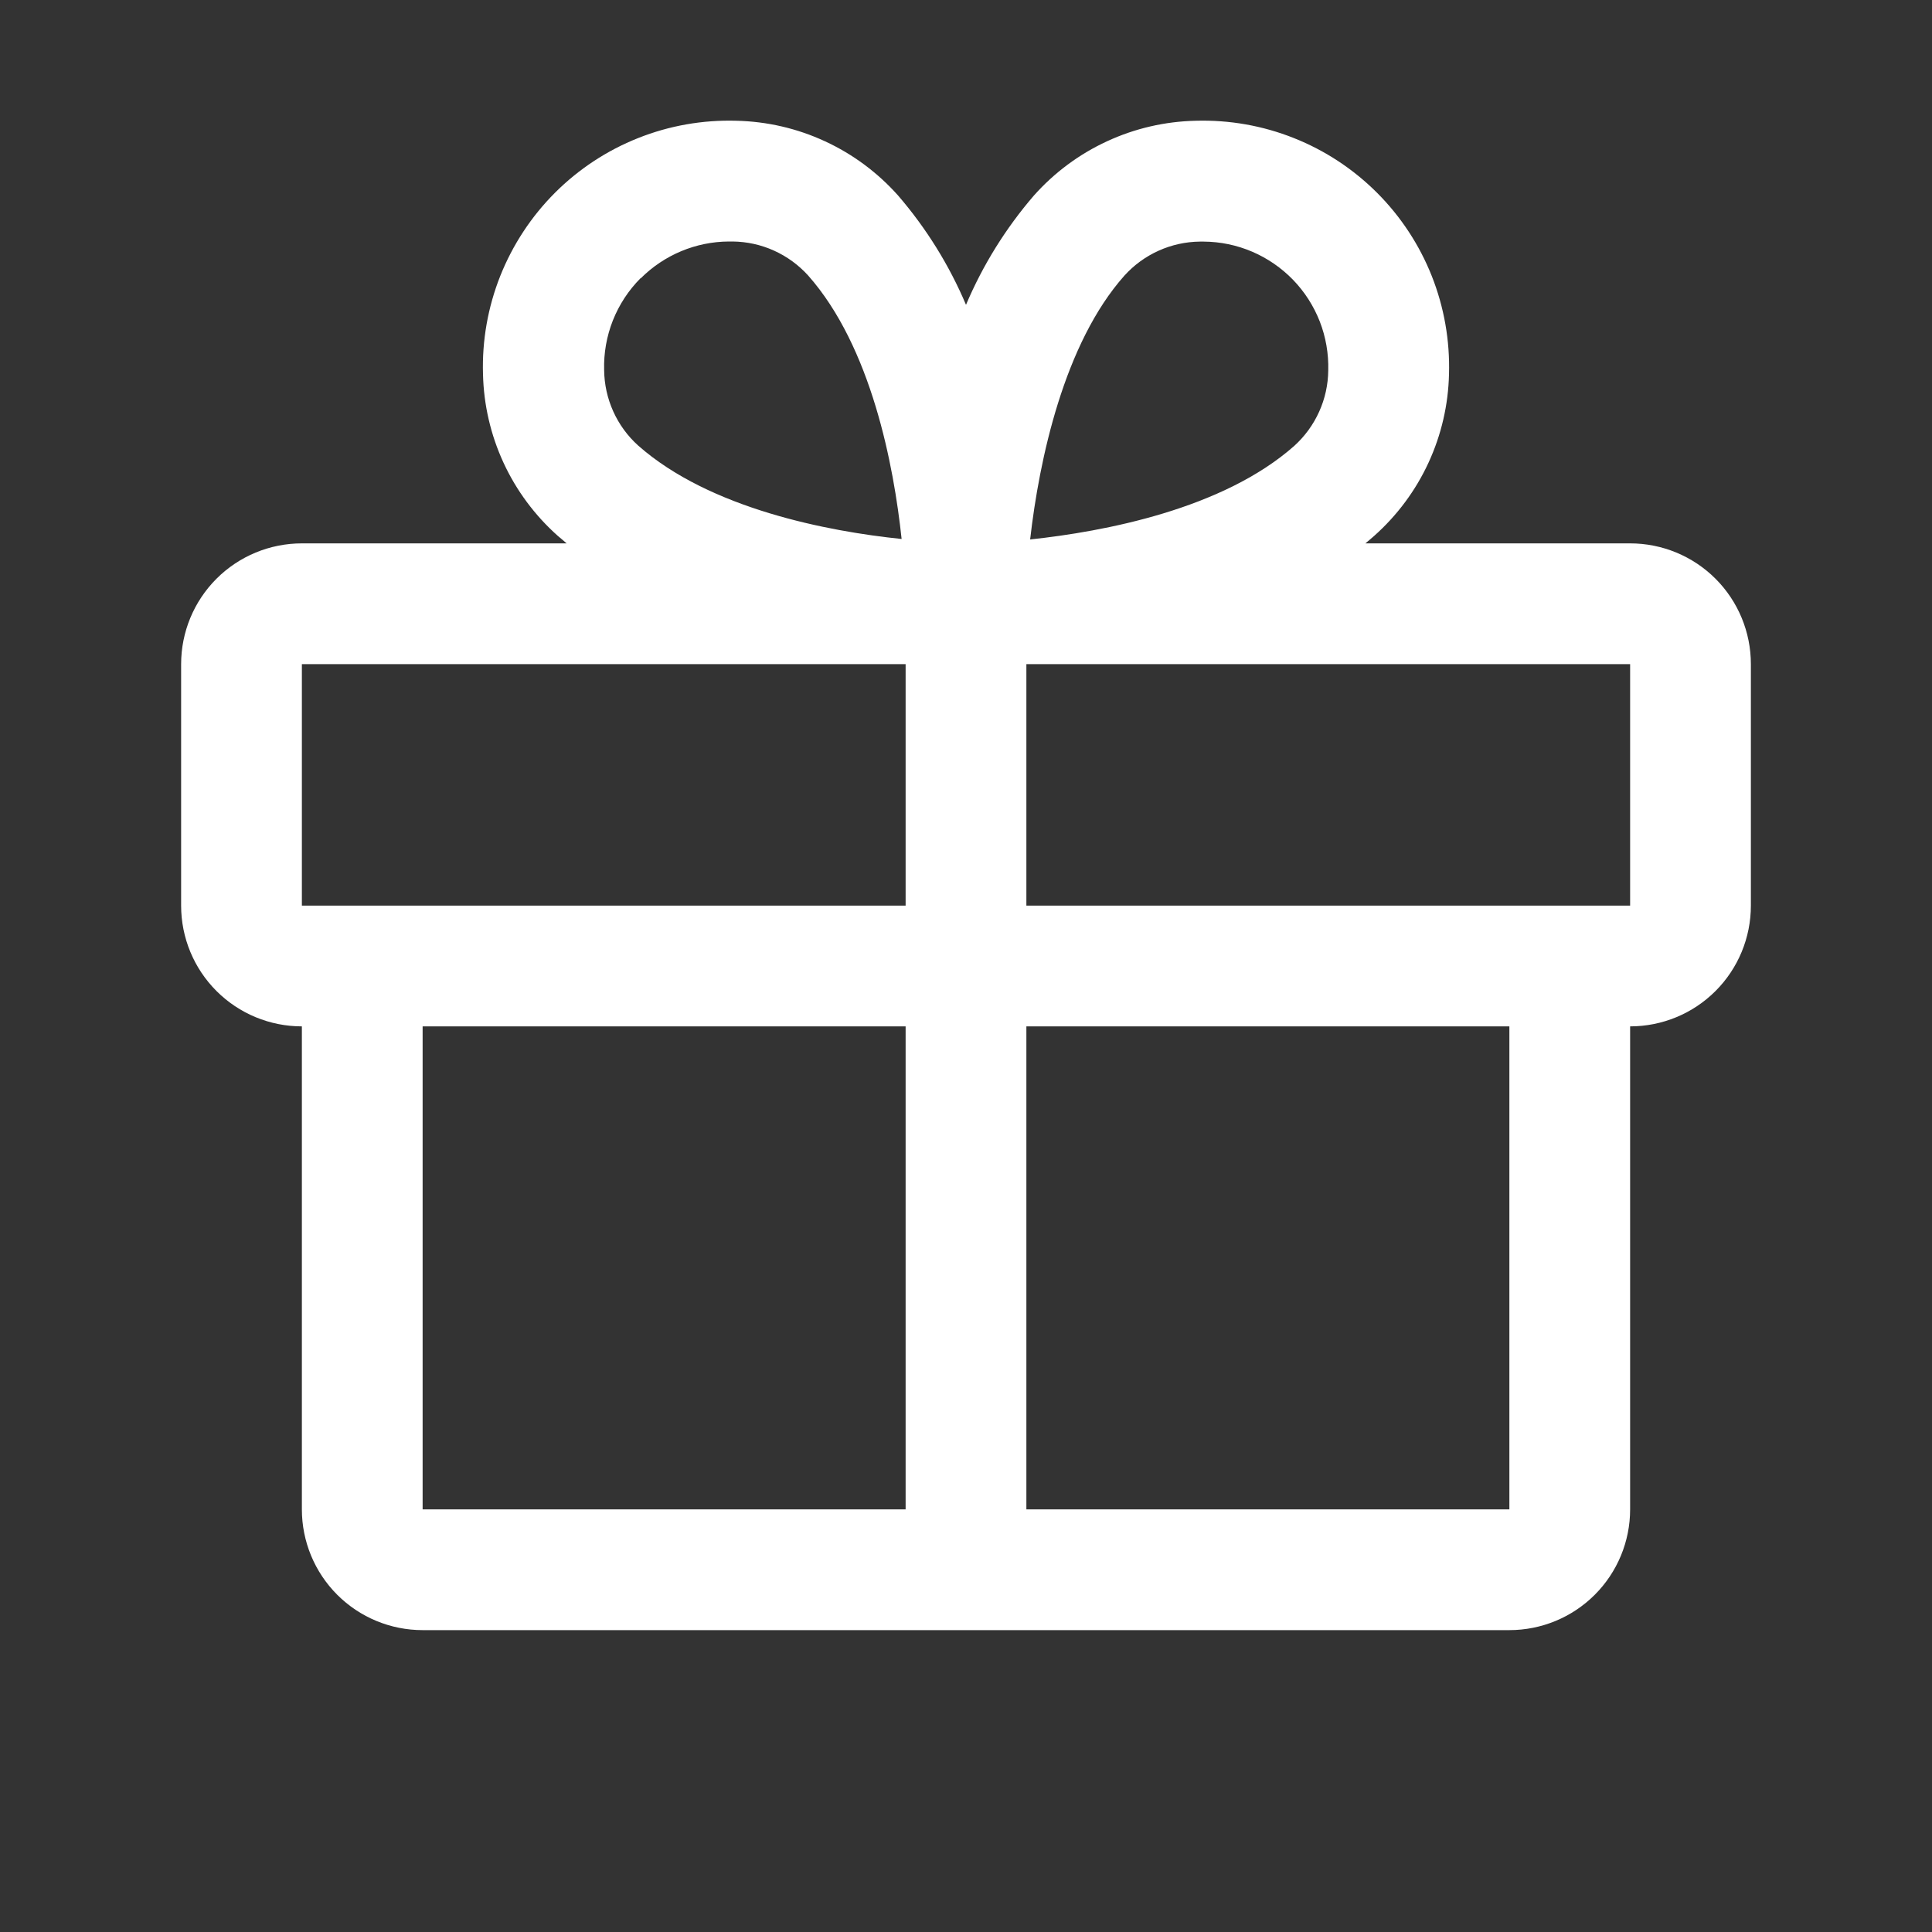 <svg width="40" height="40" viewBox="0 0 40 40" fill="none" xmlns="http://www.w3.org/2000/svg">
<rect x="0" y="0" width="40" height="40" fill="#333333" stroke="none"/>
<path d="M33.75 11.25H28.269C28.33 11.198 28.392 11.148 28.452 11.094C28.926 10.672 29.309 10.157 29.575 9.581C29.841 9.005 29.986 8.38 30 7.745C30.02 7.051 29.899 6.36 29.643 5.714C29.387 5.069 29.001 4.482 28.51 3.991C28.019 3.5 27.433 3.114 26.787 2.858C26.142 2.601 25.451 2.48 24.756 2.5C24.121 2.514 23.496 2.658 22.92 2.925C22.343 3.191 21.828 3.574 21.406 4.048C20.823 4.725 20.348 5.488 20 6.311C19.652 5.488 19.177 4.725 18.594 4.048C18.172 3.574 17.657 3.191 17.08 2.925C16.504 2.658 15.879 2.514 15.244 2.5C14.55 2.48 13.858 2.601 13.213 2.858C12.567 3.114 11.981 3.5 11.49 3.991C10.999 4.482 10.614 5.069 10.357 5.714C10.101 6.36 9.979 7.051 10 7.745C10.014 8.38 10.159 9.005 10.425 9.581C10.691 10.157 11.074 10.672 11.548 11.094C11.608 11.145 11.67 11.195 11.731 11.25H6.25C5.587 11.25 4.951 11.513 4.482 11.982C4.013 12.451 3.75 13.087 3.75 13.75V18.75C3.75 19.413 4.013 20.049 4.482 20.518C4.951 20.987 5.587 21.25 6.25 21.25V31.25C6.25 31.913 6.513 32.549 6.982 33.018C7.451 33.487 8.087 33.75 8.75 33.75H31.25C31.913 33.75 32.549 33.487 33.018 33.018C33.487 32.549 33.75 31.913 33.75 31.25V21.25C34.413 21.25 35.049 20.987 35.518 20.518C35.987 20.049 36.25 19.413 36.25 18.75V13.75C36.25 13.087 35.987 12.451 35.518 11.982C35.049 11.513 34.413 11.25 33.75 11.25ZM23.281 5.705C23.479 5.486 23.72 5.311 23.989 5.19C24.258 5.069 24.549 5.005 24.844 5.002H24.92C25.266 5.004 25.608 5.075 25.925 5.211C26.243 5.347 26.53 5.545 26.771 5.793C27.011 6.041 27.199 6.335 27.325 6.657C27.45 6.979 27.509 7.323 27.5 7.669C27.497 7.964 27.433 8.255 27.312 8.523C27.191 8.792 27.015 9.033 26.797 9.231C25.314 10.544 22.853 11.006 21.328 11.169C21.516 9.514 22.031 7.109 23.281 5.705ZM13.267 5.761C13.752 5.277 14.407 5.003 15.092 5H15.169C15.464 5.003 15.755 5.067 16.023 5.188C16.292 5.309 16.533 5.485 16.731 5.703C18.042 7.184 18.505 9.641 18.667 11.159C17.148 11.003 14.692 10.534 13.211 9.223C12.992 9.026 12.817 8.785 12.696 8.516C12.575 8.247 12.511 7.956 12.508 7.661C12.498 7.31 12.56 6.96 12.689 6.634C12.819 6.307 13.013 6.01 13.261 5.761H13.267ZM6.25 13.75H18.75V18.75H6.25V13.75ZM8.75 21.25H18.75V31.25H8.75V21.25ZM31.25 31.25H21.25V21.25H31.25V31.25ZM33.75 18.75H21.25V13.75H33.75V18.75Z" fill="white"/>
</svg>
